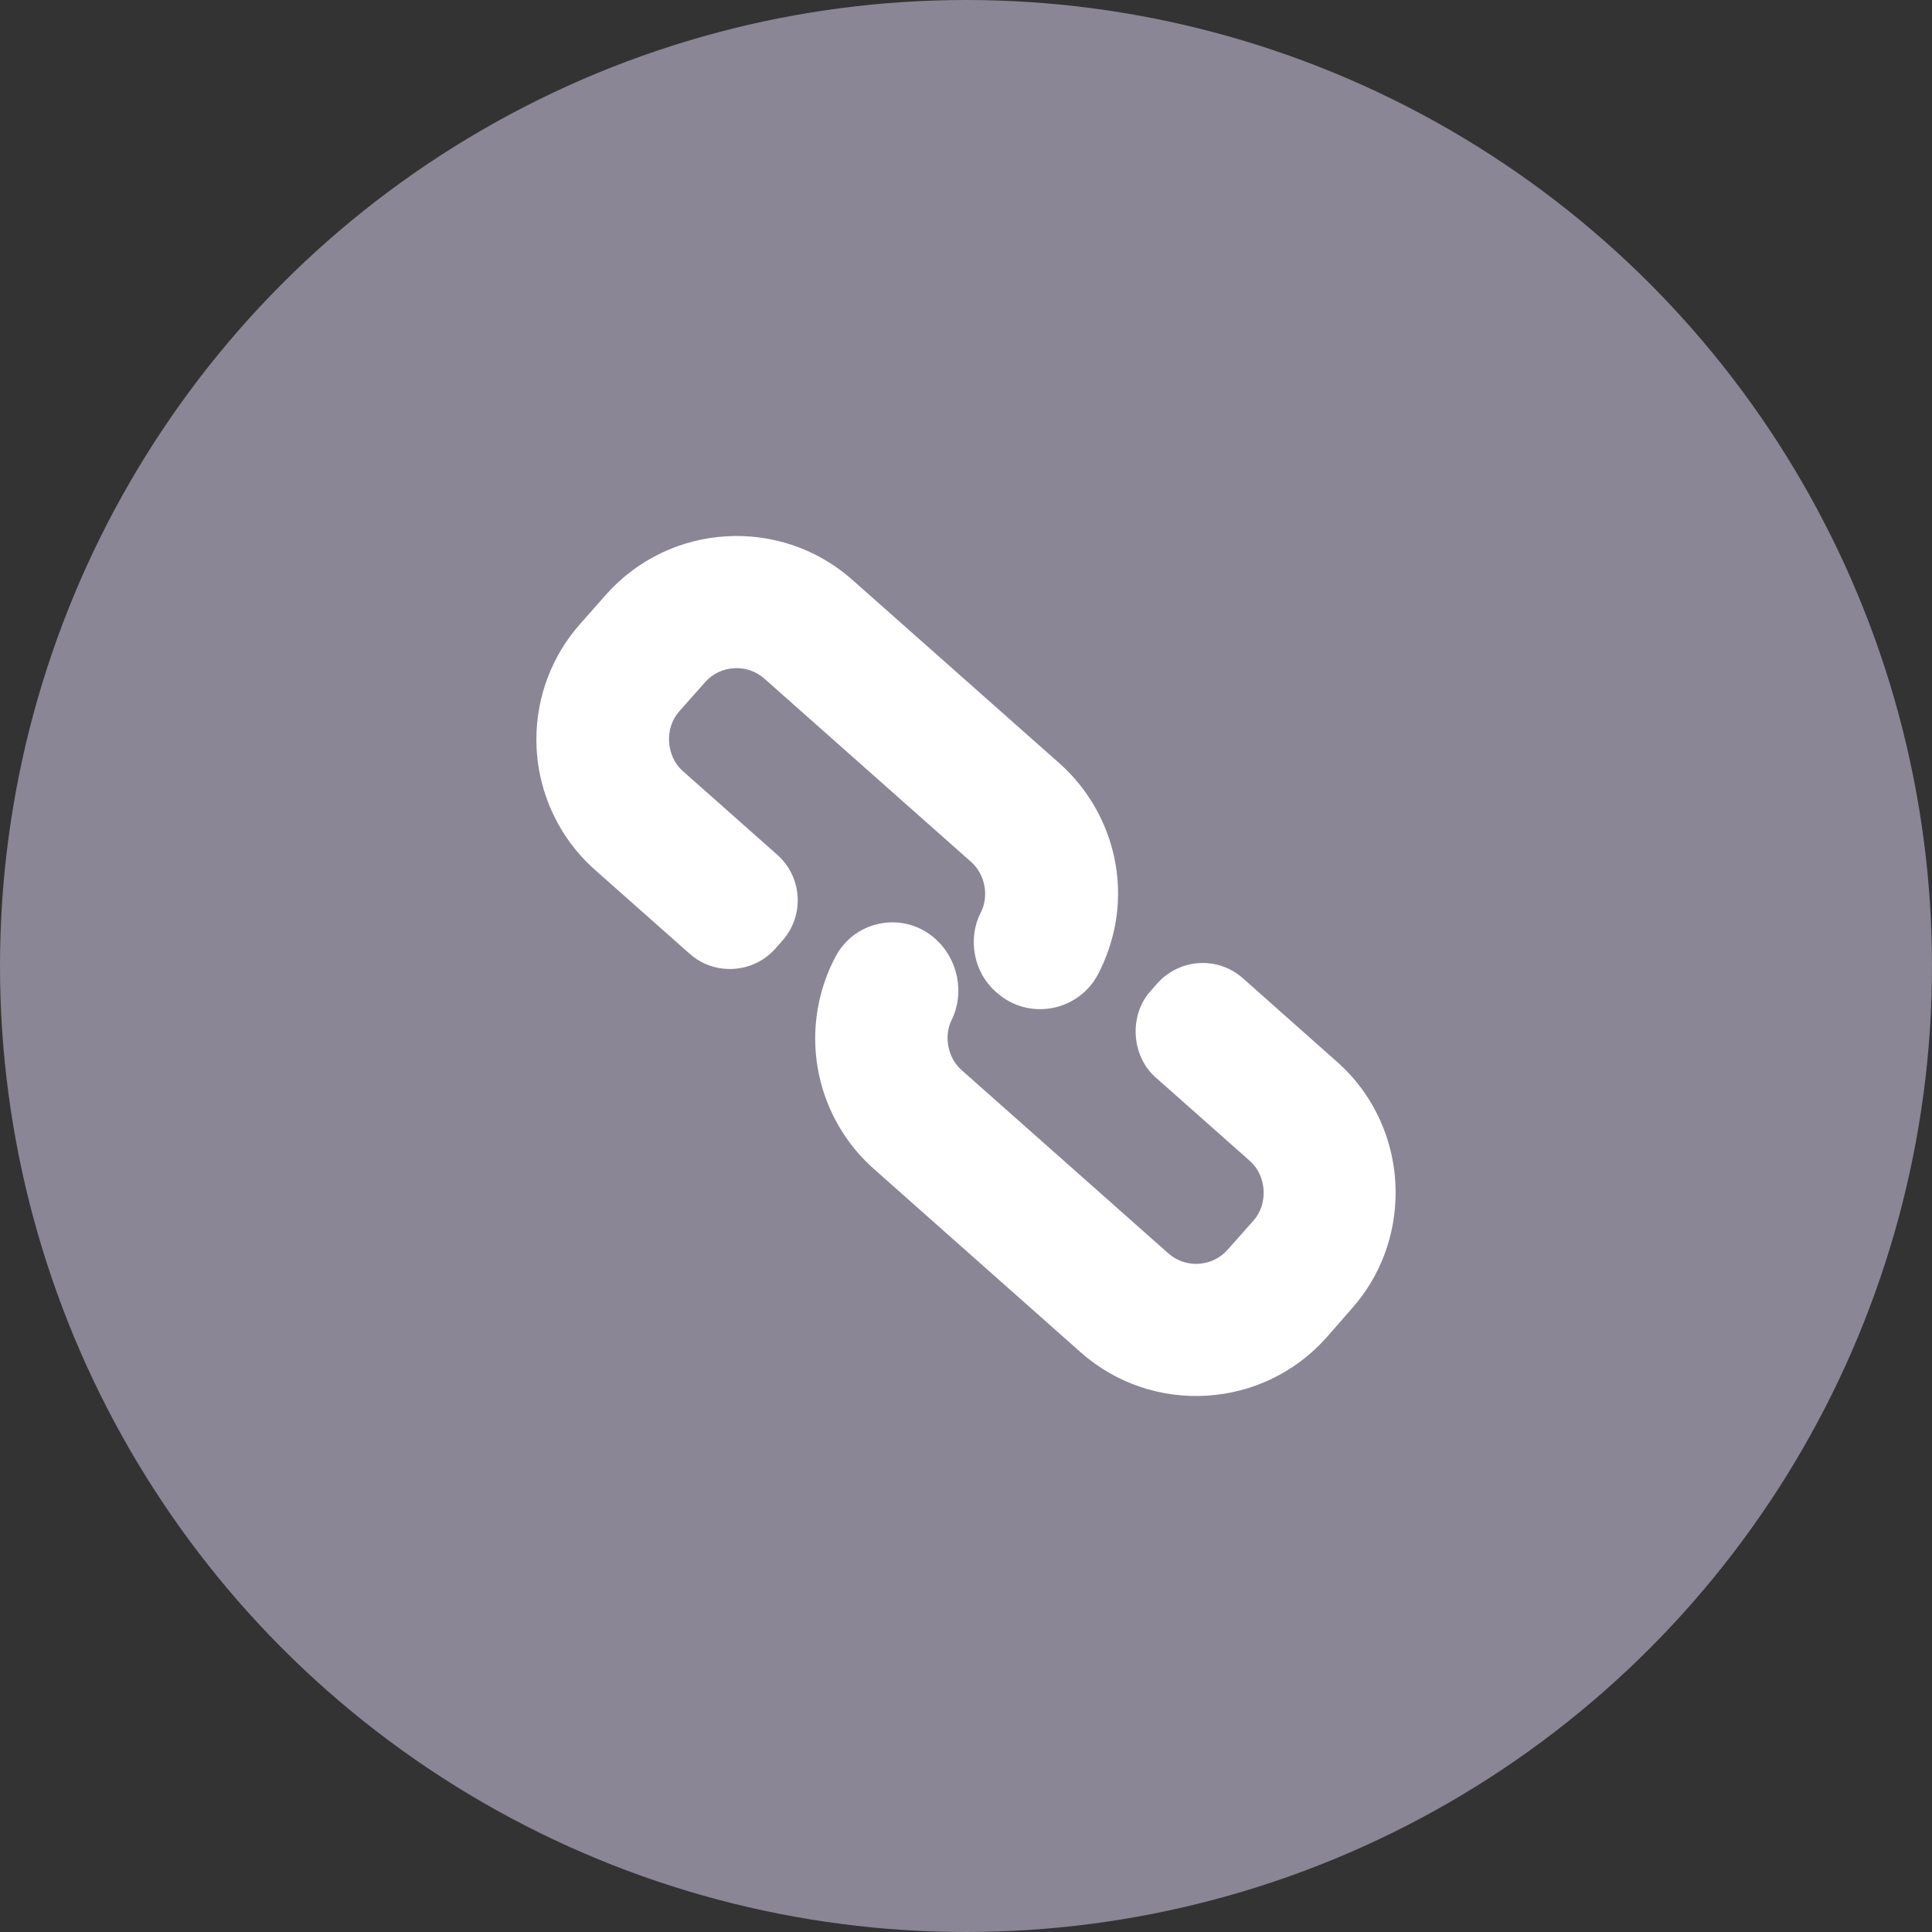 <svg width="793" height="793" viewBox="0 0 793 793" fill="none" xmlns="http://www.w3.org/2000/svg">
<rect x="0" y="0" width="793" height="793" fill="#333333" stroke="none"/>
<circle cx="396.5" cy="396.5" r="396.5" fill="#8A8695"/>
<g clip-path="url(#clip0)">
<path d="M248.775 244.049L238.14 256.069C226.546 269.152 220.16 285.993 220.16 303.493C220.16 323.972 228.925 343.489 244.21 357.038L283.029 391.439C288.019 395.869 294.438 398.089 301.099 397.685C307.75 397.281 313.853 394.317 318.277 389.327L321.136 386.107C325.195 381.536 327.429 375.646 327.429 369.532L327.386 368.041C326.987 361.39 324.022 355.283 319.025 350.844L280.201 316.436C273.368 310.383 272.682 298.898 278.731 292.053L289.389 280.038C292.439 276.593 296.661 274.545 301.278 274.266C305.891 273.986 310.323 275.515 313.765 278.574L398.652 353.825C404.375 358.892 406.027 367.886 402.528 374.676C397.072 385.254 399.677 399.043 408.519 406.889L409.191 407.479C415.372 412.974 423.586 415.263 431.762 413.773C439.887 412.268 446.856 407.208 450.694 399.875C455.999 389.726 458.915 378.277 458.915 366.77V366.761C458.915 346.291 450.035 326.766 434.745 313.209L349.812 237.966C320.303 211.814 274.954 214.529 248.775 244.049Z" fill="white"/>
<path d="M472.131 406.92C463.348 416.839 464.335 433.352 474.262 442.167L513.075 476.56C519.905 482.613 520.612 494.091 514.557 500.927L503.887 512.955C500.834 516.4 496.612 518.448 491.999 518.728C487.392 519.009 482.962 517.478 479.52 514.421L394.639 439.178C389.004 434.188 387.302 425.356 390.6 418.644C396.005 407.672 393.371 393.712 383.768 385.228C377.691 379.835 369.62 377.569 361.662 378.998C353.658 380.417 346.867 385.345 343.038 392.508C337.52 402.813 334.603 414.476 334.603 426.226C334.603 446.705 343.372 466.222 358.659 479.772L443.526 555.024C473.035 581.193 518.326 578.468 544.494 548.957L555.003 536.938C566.598 523.861 572.84 507.02 572.84 489.521C572.84 489.513 572.84 489.521 572.84 489.513C572.84 469.033 564.213 449.509 548.925 435.951L510.191 401.565C505.194 397.127 498.805 394.906 492.181 395.311C485.601 395.698 479.342 398.748 474.979 403.684L472.131 406.92Z" fill="white"/>
</g>
<defs>
<clipPath id="clip0">
<rect width="353" height="353" fill="white" transform="translate(220 573) rotate(-90)"/>
</clipPath>
</defs>
</svg>
